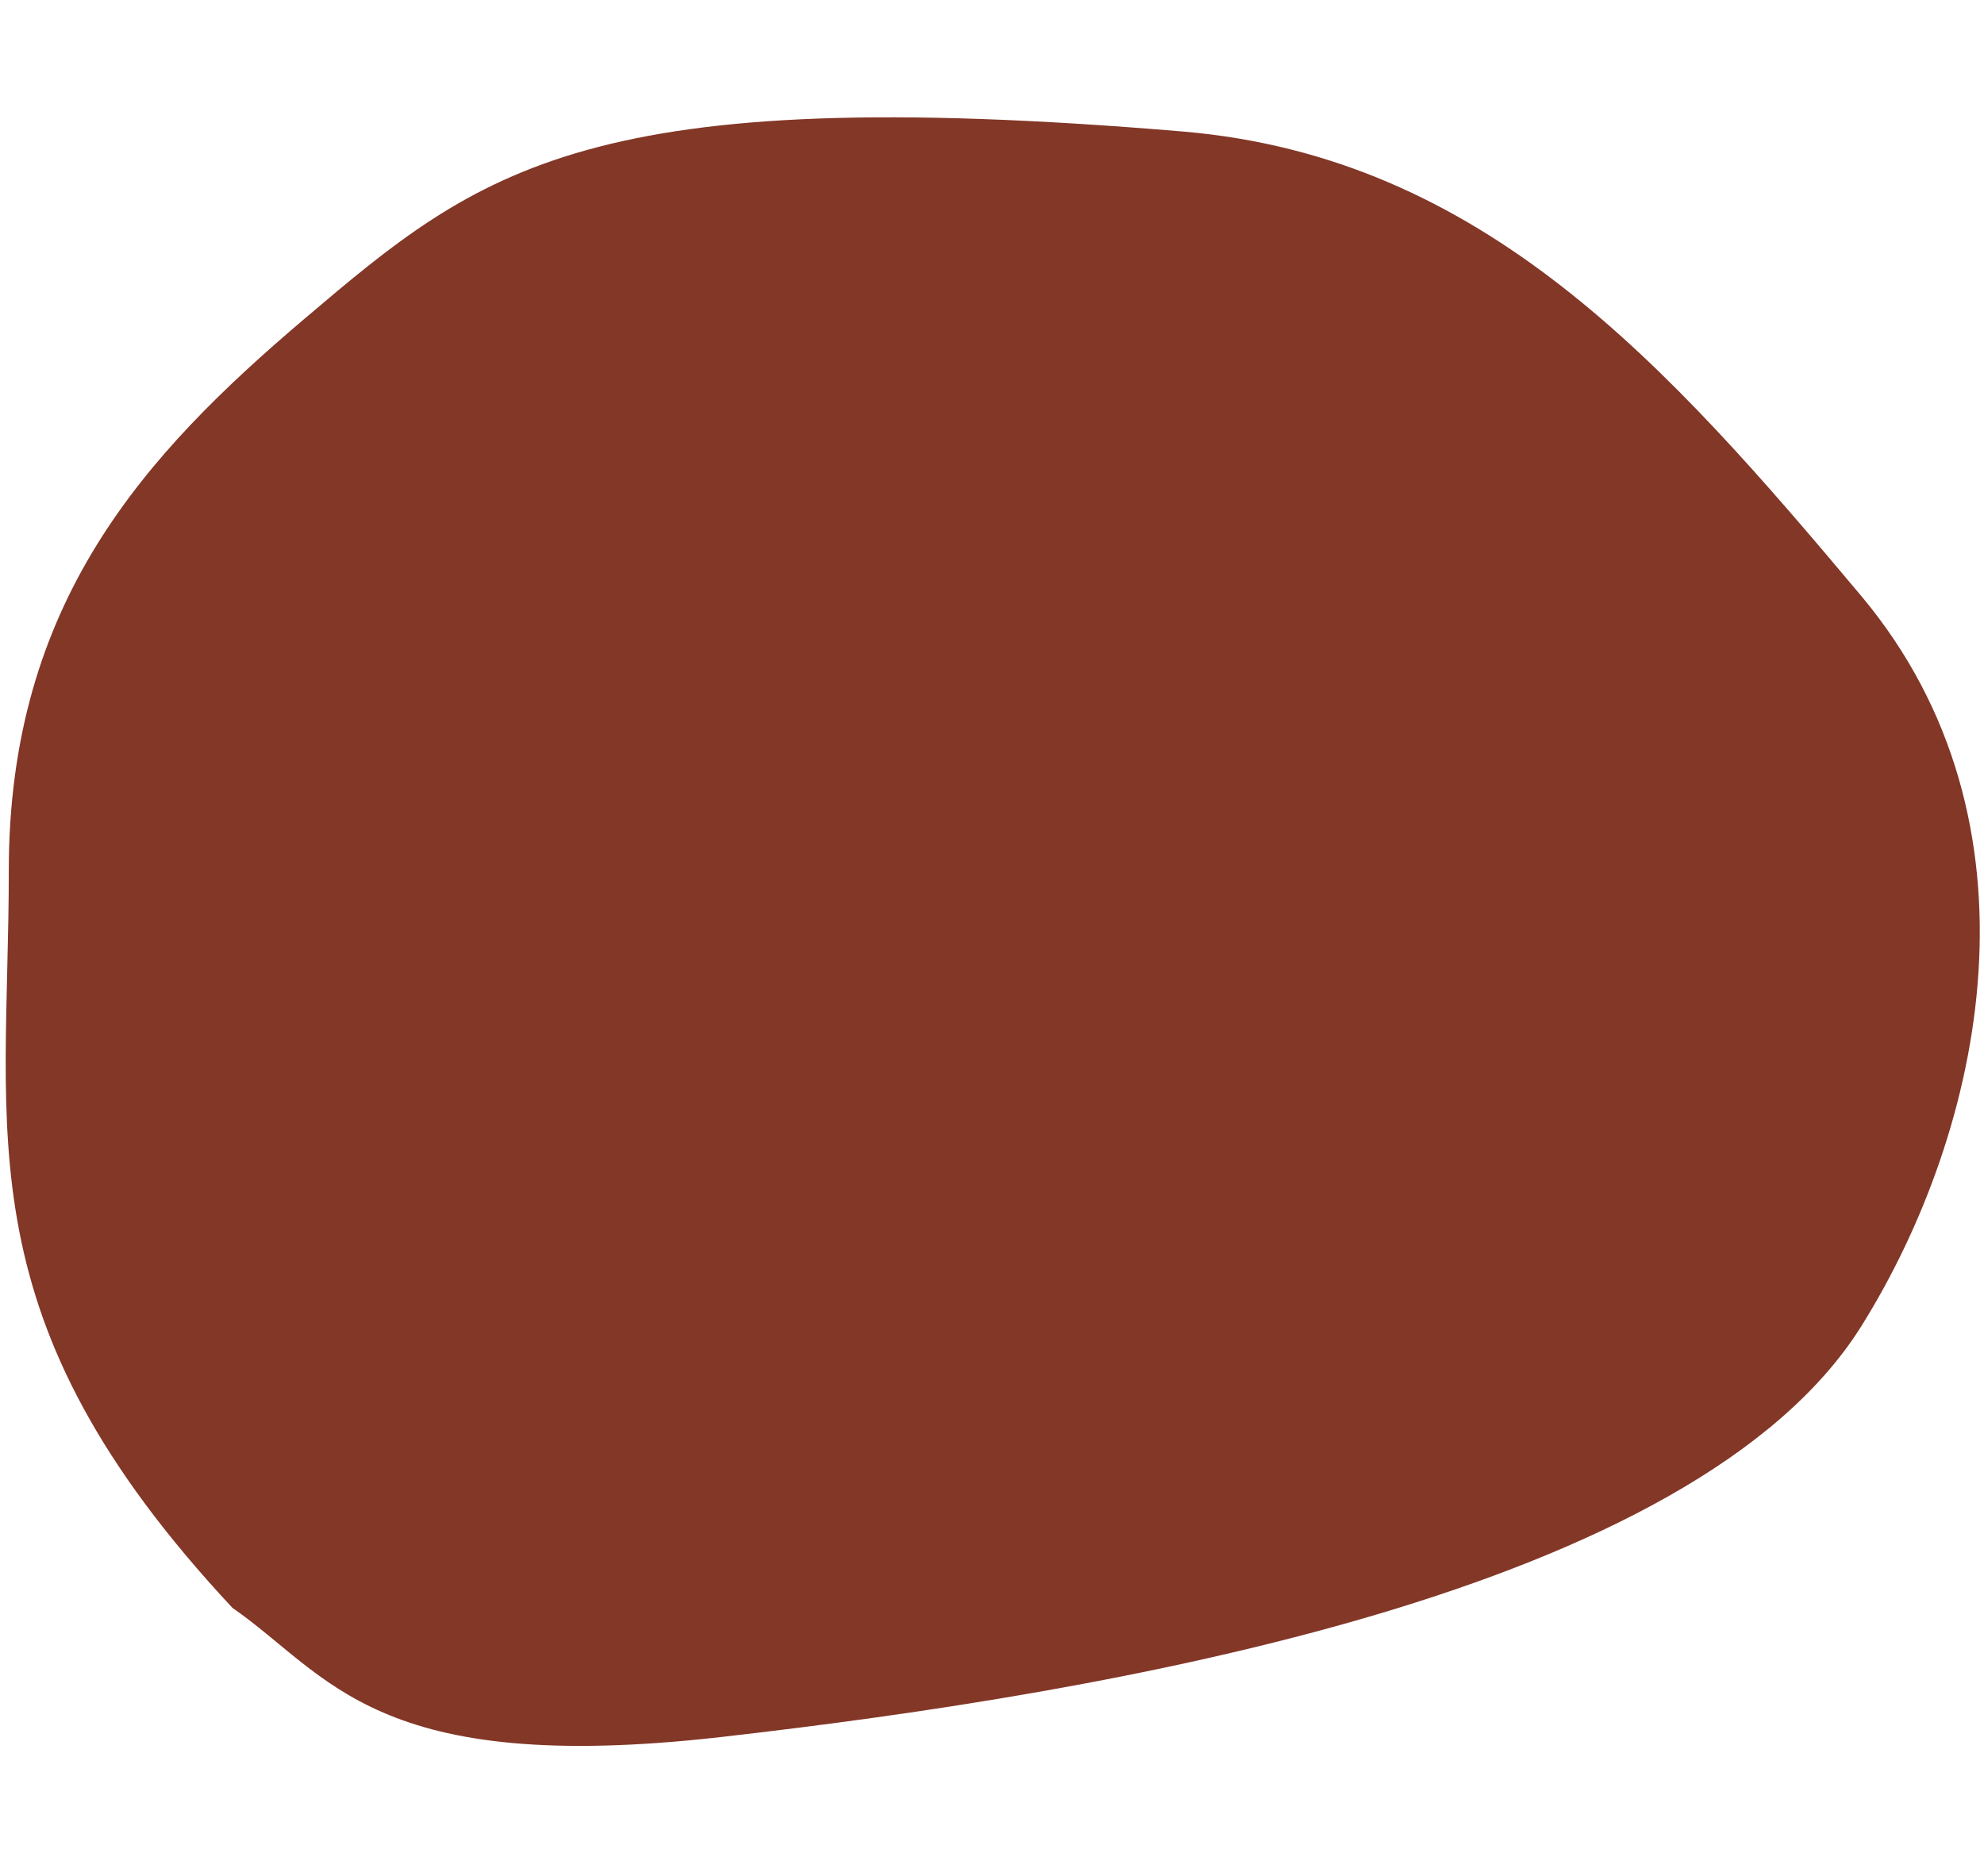 <?xml version="1.0" encoding="UTF-8"?> <!-- Generator: Adobe Illustrator 26.4.1, SVG Export Plug-In . SVG Version: 6.00 Build 0) --> <svg xmlns="http://www.w3.org/2000/svg" xmlns:xlink="http://www.w3.org/1999/xlink" id="Layer_1" x="0px" y="0px" viewBox="0 0 700 662" style="enable-background:new 0 0 700 662;" xml:space="preserve"> <style type="text/css"> .st0{fill:#833727;} </style> <g> <path class="st0" d="M82,567.3c34.3,23.8,50,59.5,172.3,45.6c138.7-15.8,343.7-51,402.5-145.1c43.2-69.2,66.8-177.5,0-257.4 C588.4,128.9,523.5,55.4,417.3,46.4c-210.2-17.7-247.6,13.2-309.9,66.1C51,160.4,3.1,212.6,3.1,307.2 C3.1,401.5-13.4,465.1,82,567.3"></path> </g> </svg> 